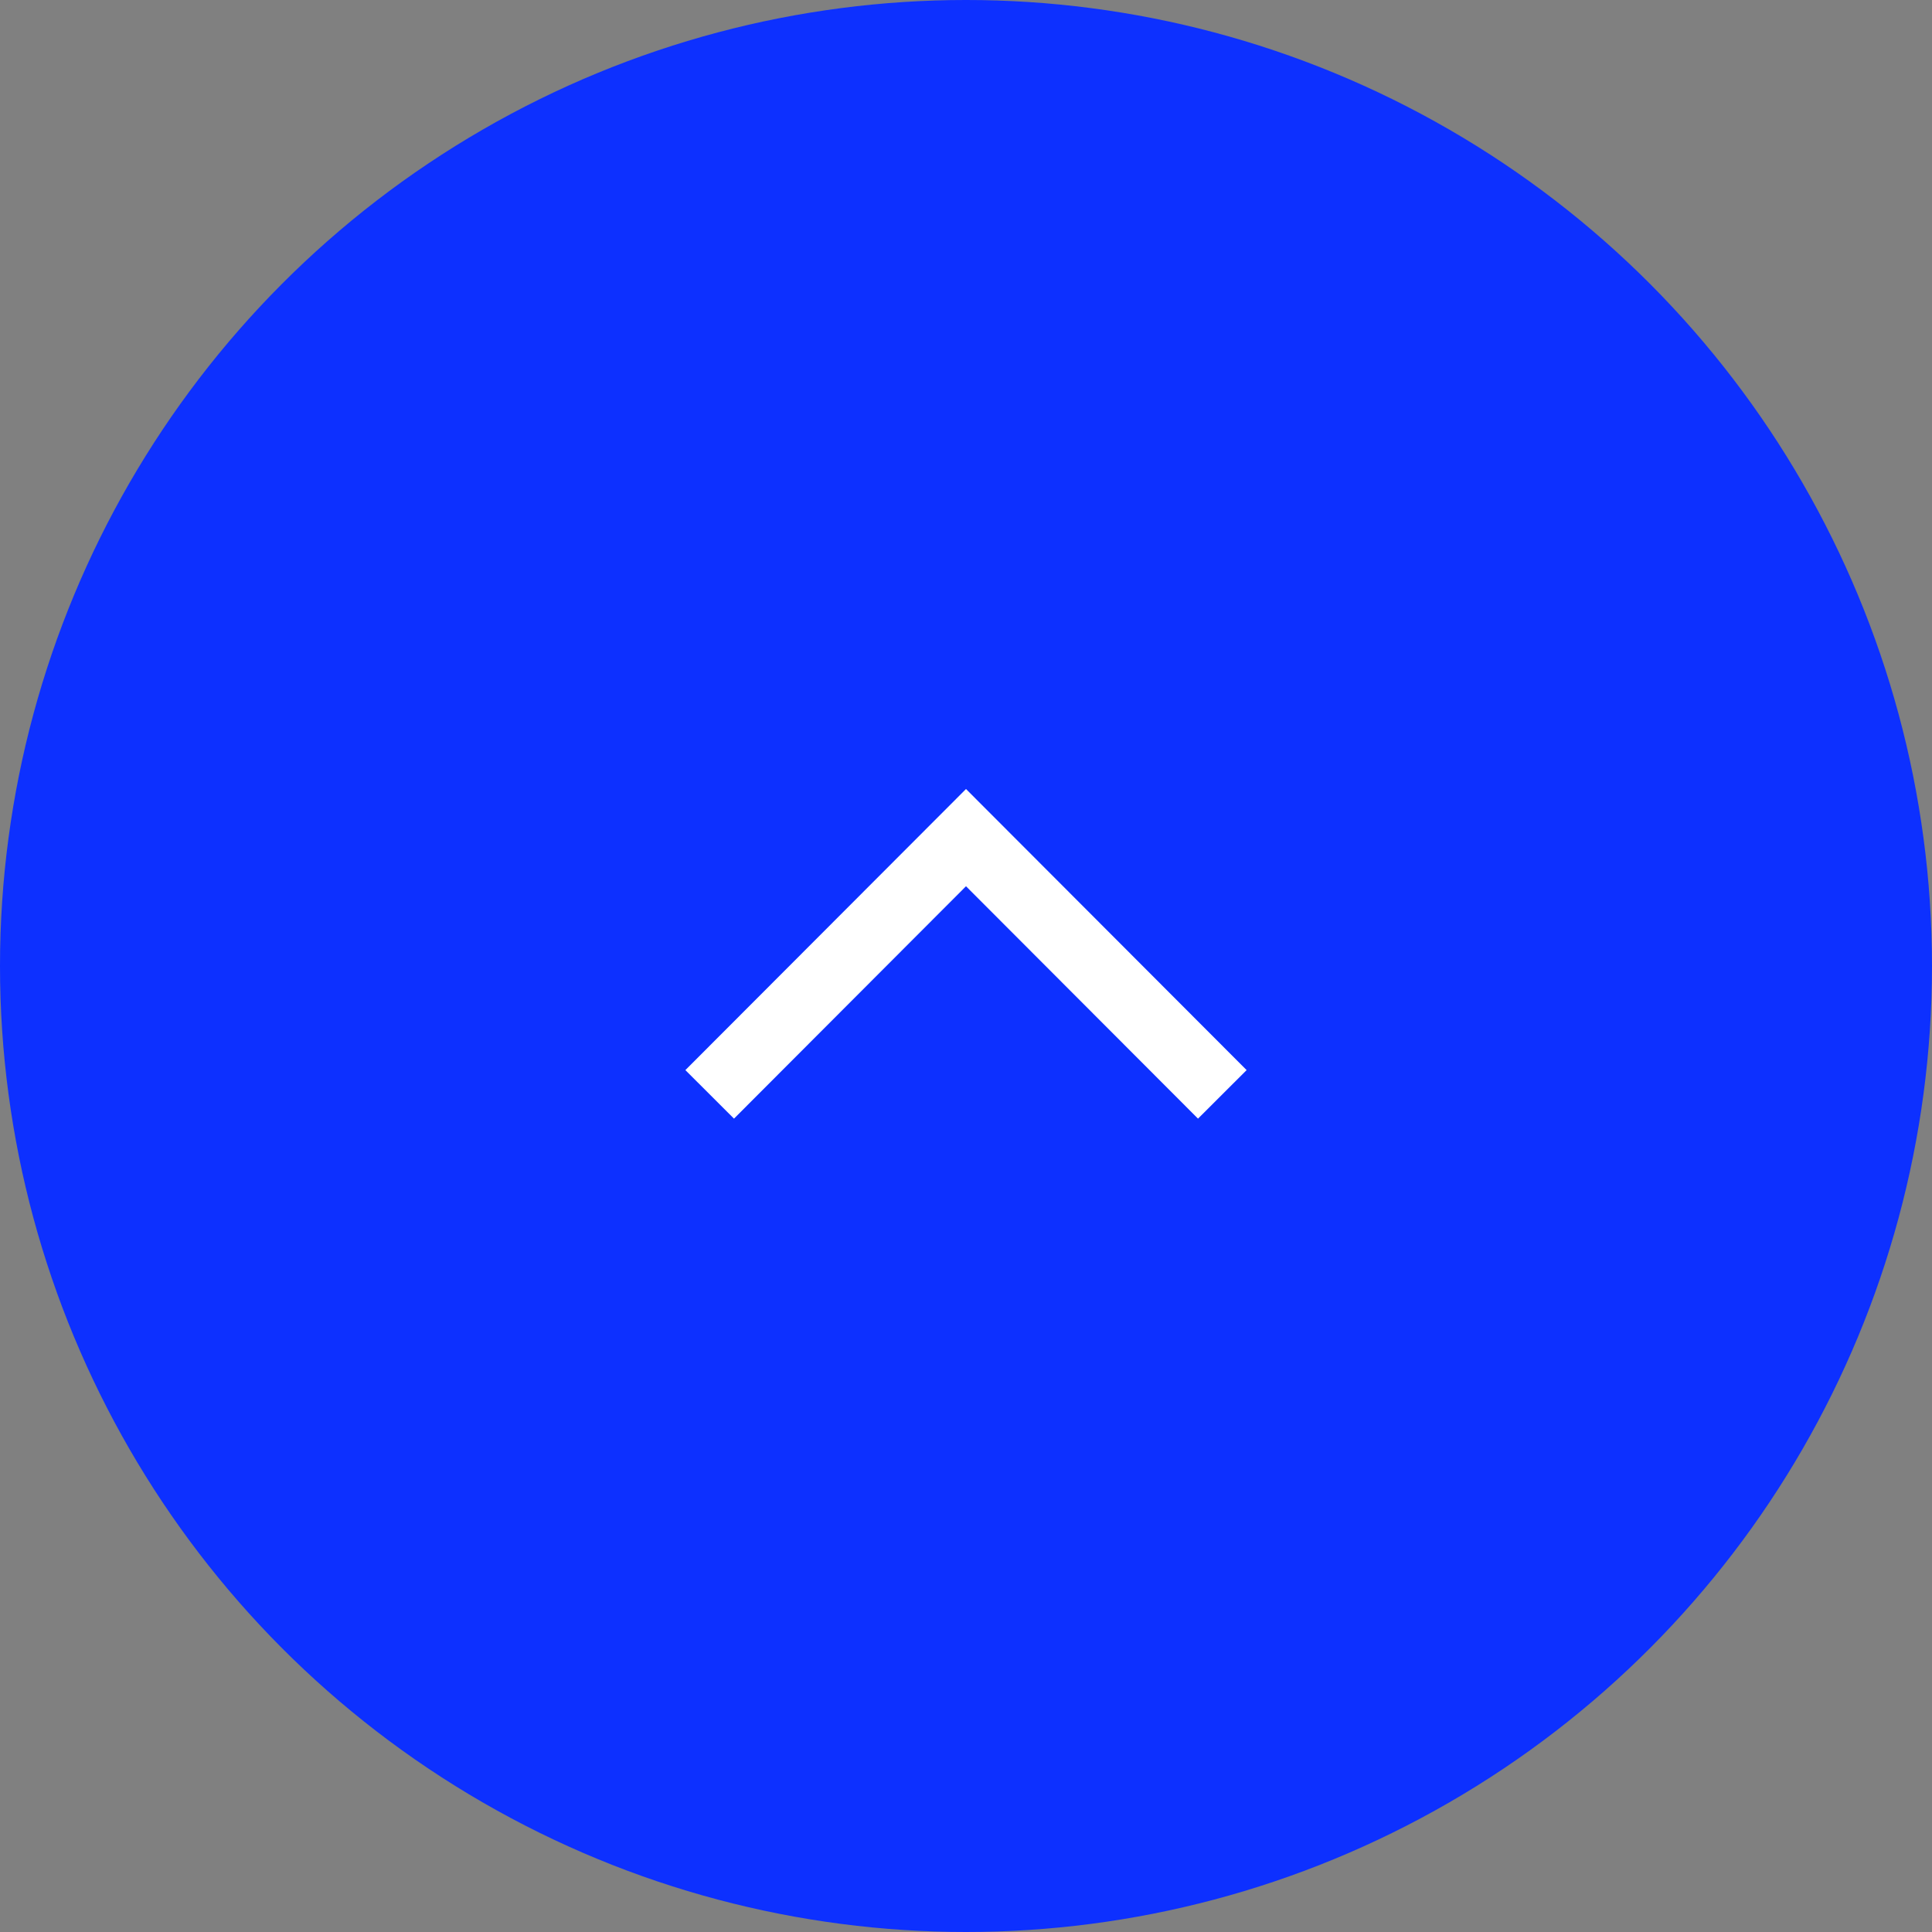 <svg viewBox="0 0 45 45" xmlns="http://www.w3.org/2000/svg"><rect x="0" y="0" width="45" height="45" fill="#808080" stroke="none"/><circle cx="22.5" cy="22.5" fill="#0d30ff" r="22.5"/><path d="m16.53 25.49 5.97-5.98 5.97 5.98" fill="none" stroke="#fff" stroke-miterlimit="10" stroke-width="1.6"/></svg>